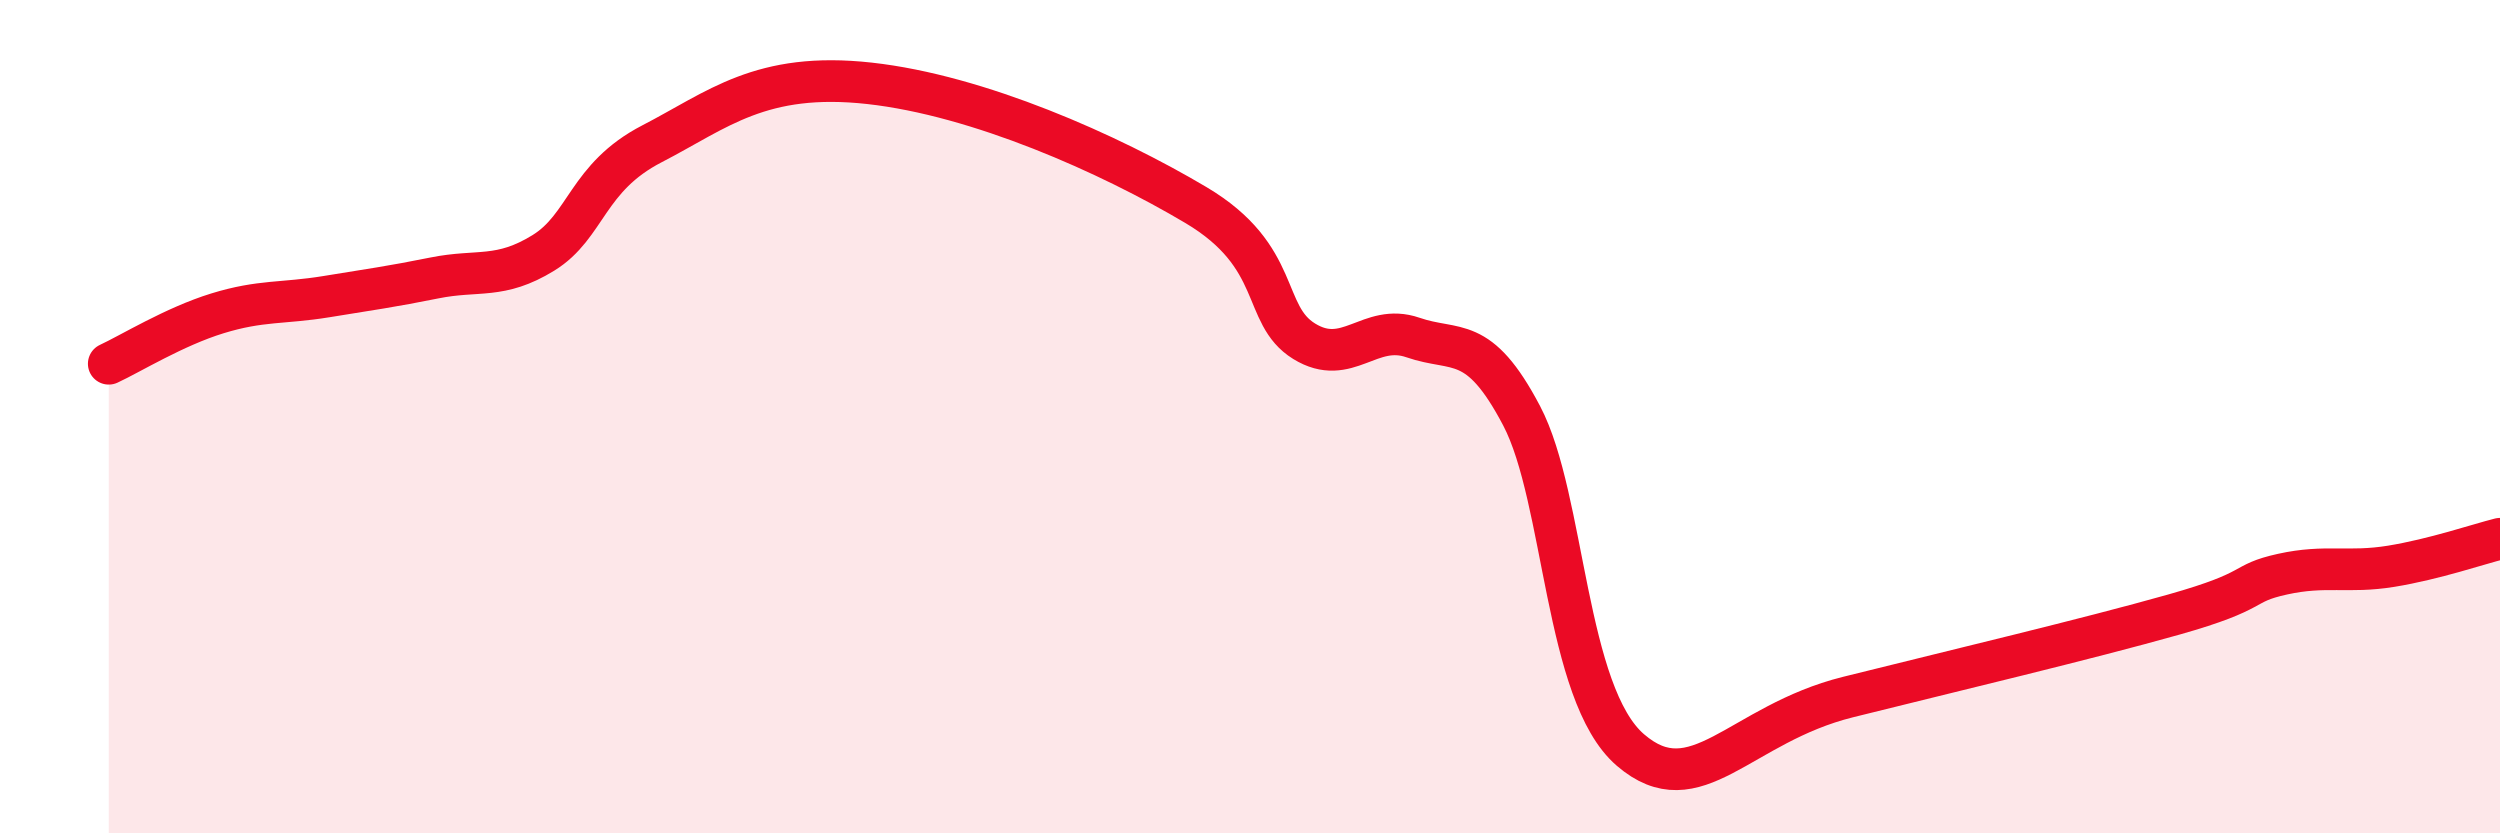 
    <svg width="60" height="20" viewBox="0 0 60 20" xmlns="http://www.w3.org/2000/svg">
      <path
        d="M 2.61,8.73 C 3.13,8.49 4.18,7.84 5.22,7.52 C 6.26,7.2 6.79,7.29 7.83,7.12 C 8.87,6.95 9.39,6.88 10.43,6.67 C 11.47,6.46 12,6.71 13.04,6.07 C 14.08,5.43 14.08,4.26 15.65,3.45 C 17.22,2.64 18.26,1.71 20.87,2 C 23.48,2.29 26.61,3.68 28.7,4.92 C 30.79,6.16 30.26,7.55 31.3,8.19 C 32.34,8.83 32.87,7.74 33.91,8.1 C 34.95,8.46 35.48,8 36.52,9.98 C 37.56,11.96 37.56,16.65 39.13,18 C 40.7,19.35 41.74,17.38 44.35,16.73 C 46.96,16.08 50.08,15.34 52.17,14.75 C 54.26,14.16 53.74,14.01 54.78,13.78 C 55.82,13.55 56.35,13.76 57.39,13.59 C 58.43,13.42 59.48,13.06 60,12.93L60 20L2.61 20Z"
        fill="#EB0A25"
        opacity="0.1"
        stroke-linecap="round"
        stroke-linejoin="round"
      />
      <path
        d="M 2.61,8.73 C 3.13,8.49 4.18,7.84 5.22,7.52 C 6.26,7.2 6.79,7.29 7.83,7.12 C 8.87,6.95 9.39,6.88 10.43,6.67 C 11.47,6.46 12,6.71 13.04,6.07 C 14.08,5.43 14.08,4.26 15.65,3.45 C 17.22,2.64 18.26,1.71 20.87,2 C 23.48,2.29 26.61,3.68 28.7,4.92 C 30.79,6.16 30.26,7.55 31.3,8.19 C 32.34,8.83 32.87,7.74 33.91,8.1 C 34.95,8.46 35.48,8 36.52,9.98 C 37.56,11.96 37.56,16.65 39.13,18 C 40.7,19.35 41.74,17.38 44.35,16.73 C 46.96,16.08 50.08,15.34 52.17,14.75 C 54.26,14.16 53.74,14.01 54.78,13.78 C 55.82,13.55 56.35,13.76 57.39,13.59 C 58.43,13.42 59.48,13.06 60,12.93"
        stroke="#EB0A25"
        stroke-width="1"
        fill="none"
        stroke-linecap="round"
        stroke-linejoin="round"
      />
    </svg>
  